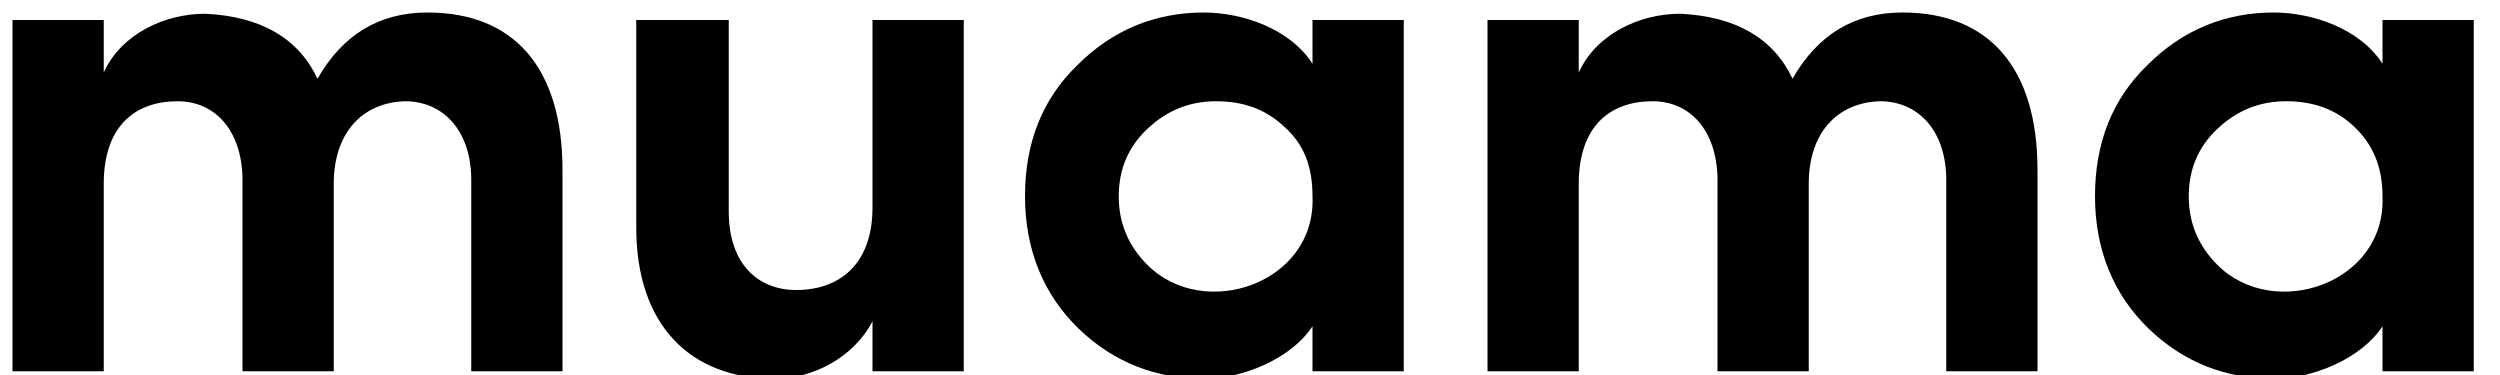 <?xml version="1.0" encoding="utf-8"?>
<svg version="1.1" width="200" height="30" id="Layer_1" xmlns="http://www.w3.org/2000/svg" xmlns:xlink="http://www.w3.org/1999/xlink" x="0px" y="0px"
     viewBox="0 0 200 30" style="enable-background:new 0 0 200 30;" xml:space="preserve">
<linearGradient id="SVGID_1_" gradientUnits="userSpaceOnUse" x1="0" y1="0" x2="6.123234e-17" y2="-1">
	<stop  offset="0" style="stop-color:#656565"/>
    <stop  offset="0.618" style="stop-color:#1B1B1B"/>
    <stop  offset="0.629" style="stop-color:#545454"/>
    <stop  offset="0.983" style="stop-color:#3E3E3E"/>
</linearGradient>
    <g>
	<path class="st0" d="M26.7,14.7v15h-7.3V14.2c-0.1-3.8-2.2-6.1-5.2-6.1c-3.4,0-5.9,2-5.9,6.6v15H1V1.6h7.3v4.2
		c1.4-3.1,4.9-4.7,8.1-4.7c4.5,0.2,7.5,2,9,5.2c2-3.5,4.9-5.3,8.8-5.3C41.1,1,45,5.4,45,13.6v16.1h-7.3V14.4c0-3.9-2.2-6.3-5.3-6.3
		C29,8.2,26.7,10.6,26.7,14.7z"/>
        <path class="st0" d="M69.8,1.6h7.3v28.1h-7.3v-4c-1.5,2.9-4.8,4.6-7.8,4.6c-6.8,0-11.1-4.3-11.1-12.1V1.6h7.4v15.3
		c0,4.3,2.4,6.3,5.4,6.3c3.4,0,6.1-2,6.1-6.6V1.6z"/>
        <path class="st0" d="M105,29.7v-3.6c-1.7,2.6-5.6,4.2-8.7,4.2c-3.8,0-7.2-1.3-10-4c-2.8-2.7-4.3-6.3-4.3-10.6
		c0-4.3,1.4-7.8,4.2-10.5C89,2.4,92.4,1,96.3,1c3.1,0,6.9,1.3,8.7,4.1V1.6h7.3v28.1H105z M102.7,10.1c-1.5-1.4-3.3-2-5.4-2
		c-2.1,0-3.9,0.7-5.5,2.2c-1.5,1.4-2.3,3.2-2.3,5.4s0.8,4,2.3,5.5c4.5,4.5,13.5,1.5,13.2-5.5C105,13.3,104.3,11.5,102.7,10.1z"/>
        <path class="st0" d="M144.7,14.7v15h-7.3V14.2c-0.1-3.8-2.2-6.1-5.2-6.1c-3.4,0-5.9,2-5.9,6.6v15h-7.3V1.6h7.3v4.2
		c1.4-3.1,4.9-4.7,8.1-4.7c4.5,0.2,7.5,2,9,5.2c2-3.5,4.9-5.3,8.8-5.3c6.9,0,10.8,4.4,10.8,12.6v16.1h-7.3V14.4
		c0-3.9-2.2-6.3-5.3-6.3C147,8.2,144.7,10.6,144.7,14.7z"/>
        <path class="st0" d="M190.6,29.7v-3.6c-1.7,2.6-5.6,4.2-8.7,4.2c-3.8,0-7.2-1.3-10-4c-2.8-2.7-4.3-6.3-4.3-10.6
		c0-4.3,1.4-7.8,4.2-10.5C174.6,2.4,178,1,181.9,1c3.1,0,6.9,1.3,8.7,4.1V1.6h7.3v28.1H190.6z M188.3,10.1c-1.5-1.4-3.3-2-5.4-2
		c-2.1,0-3.9,0.7-5.5,2.2c-1.5,1.4-2.3,3.2-2.3,5.4s0.8,4,2.3,5.5c4.5,4.5,13.5,1.5,13.2-5.5C190.6,13.3,189.8,11.5,188.3,10.1z"/>
</g>
</svg>
